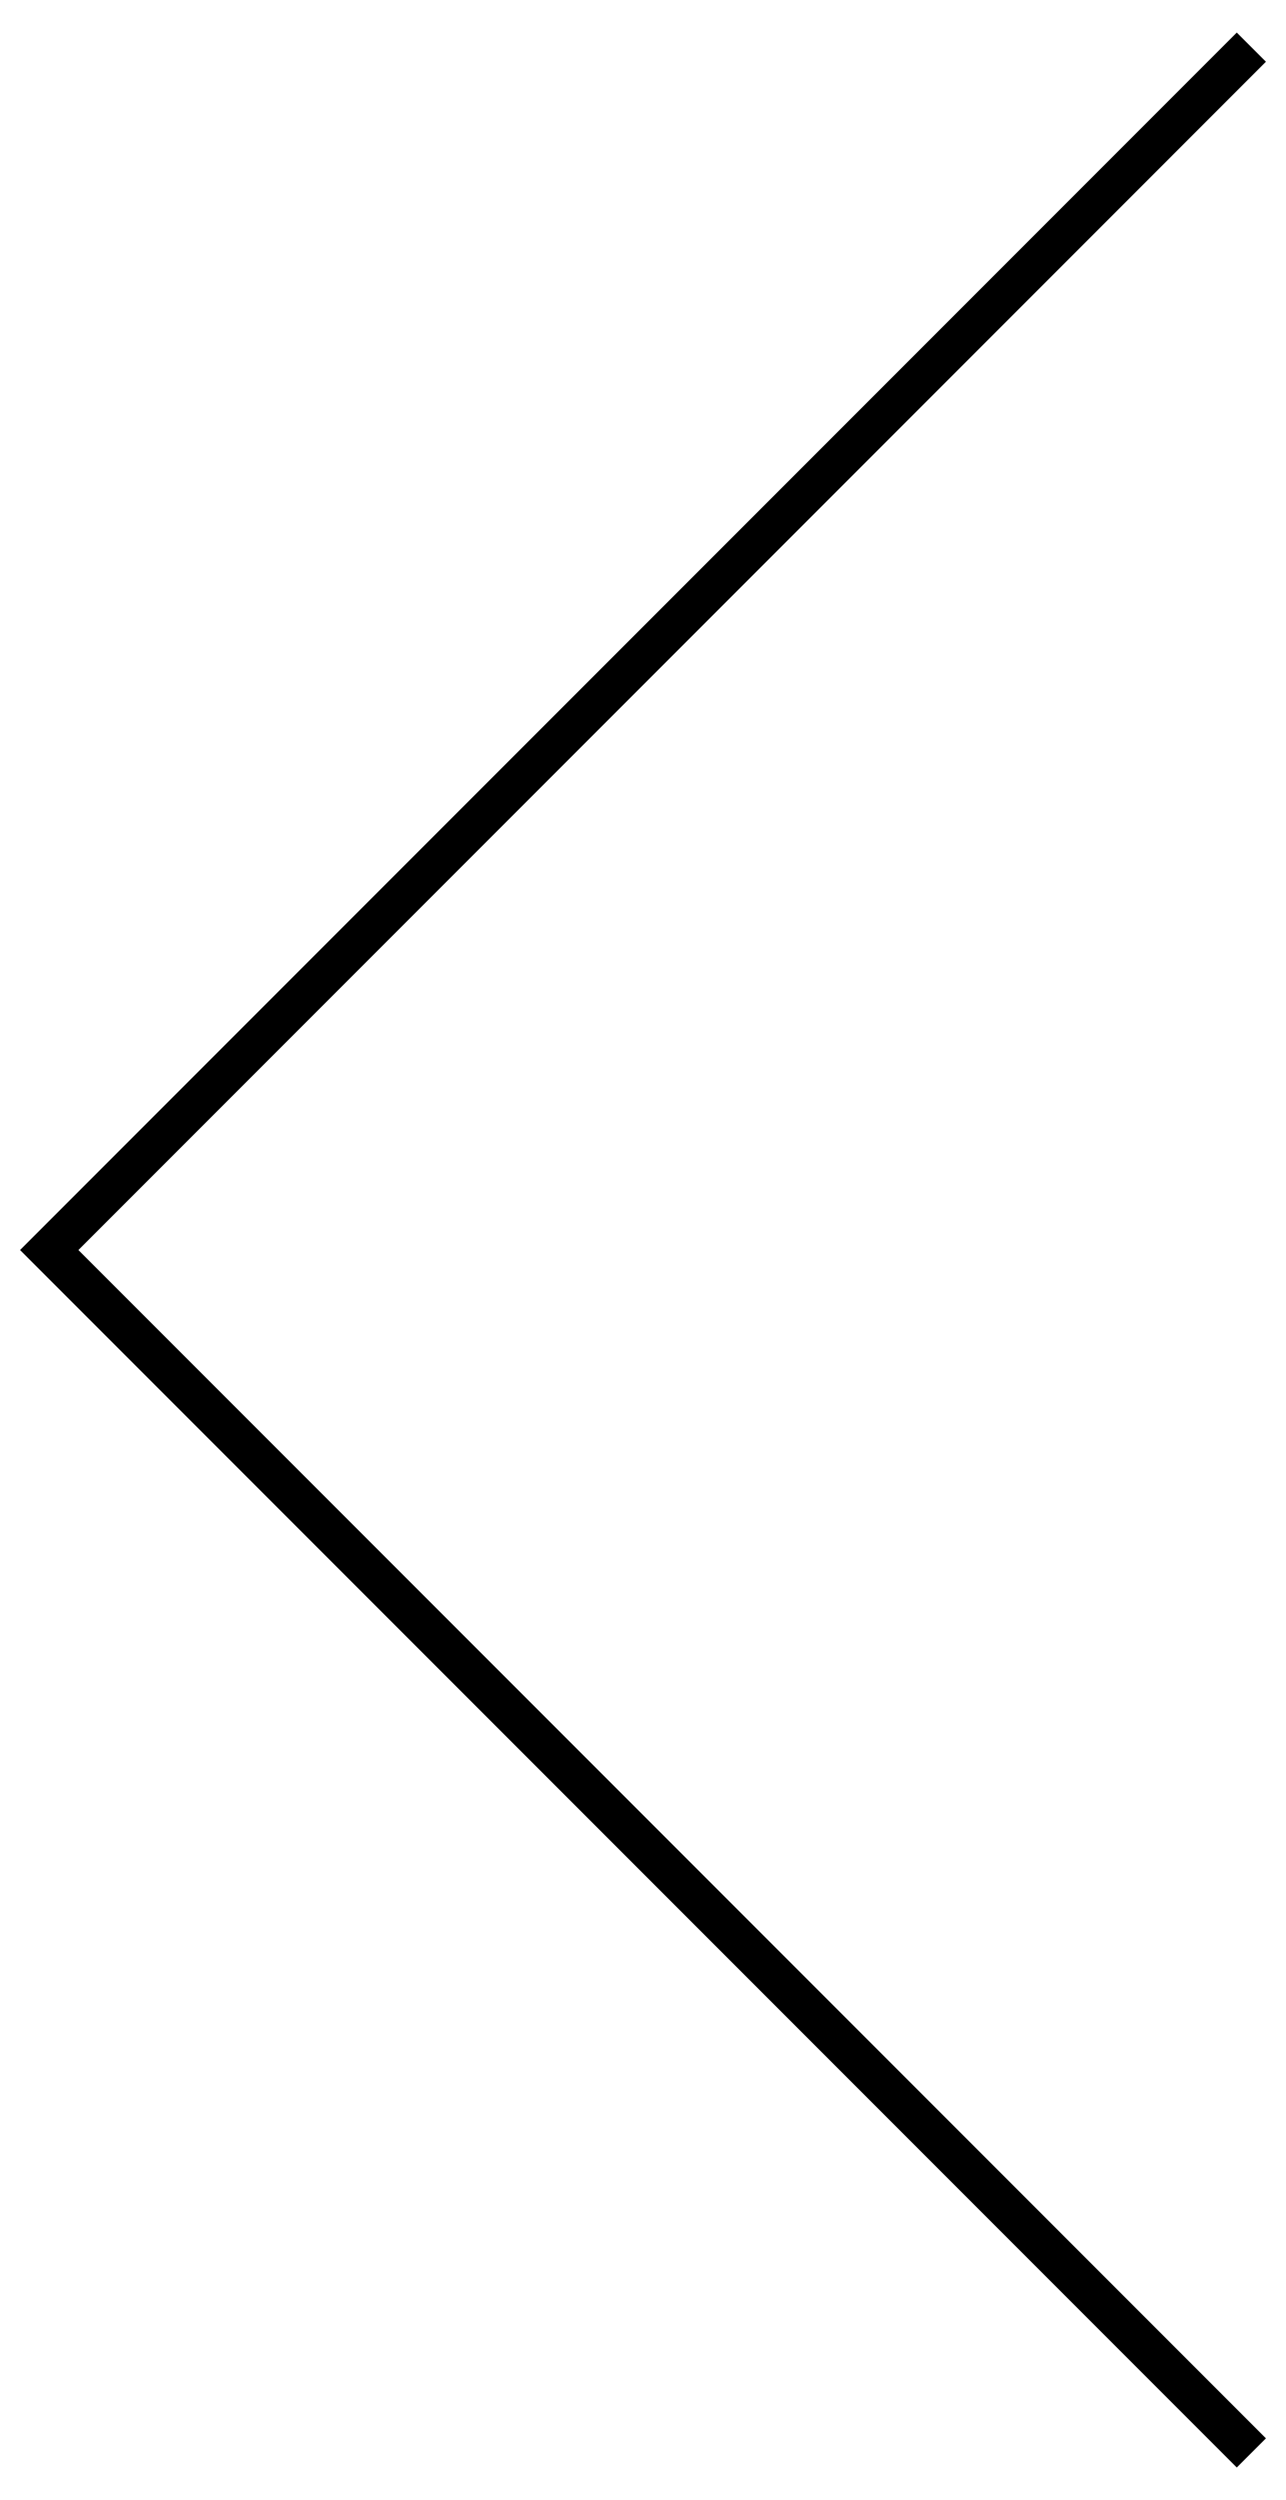 <svg id="レイヤー_1" data-name="レイヤー 1" xmlns="http://www.w3.org/2000/svg" width="35" height="68" viewBox="0 0 35 68"><title>アートボード 45</title><polygon points="33.66 67.114 0.546 34 33.66 0.886 34.454 1.679 2.134 34 34.454 66.321 33.66 67.114"/></svg>